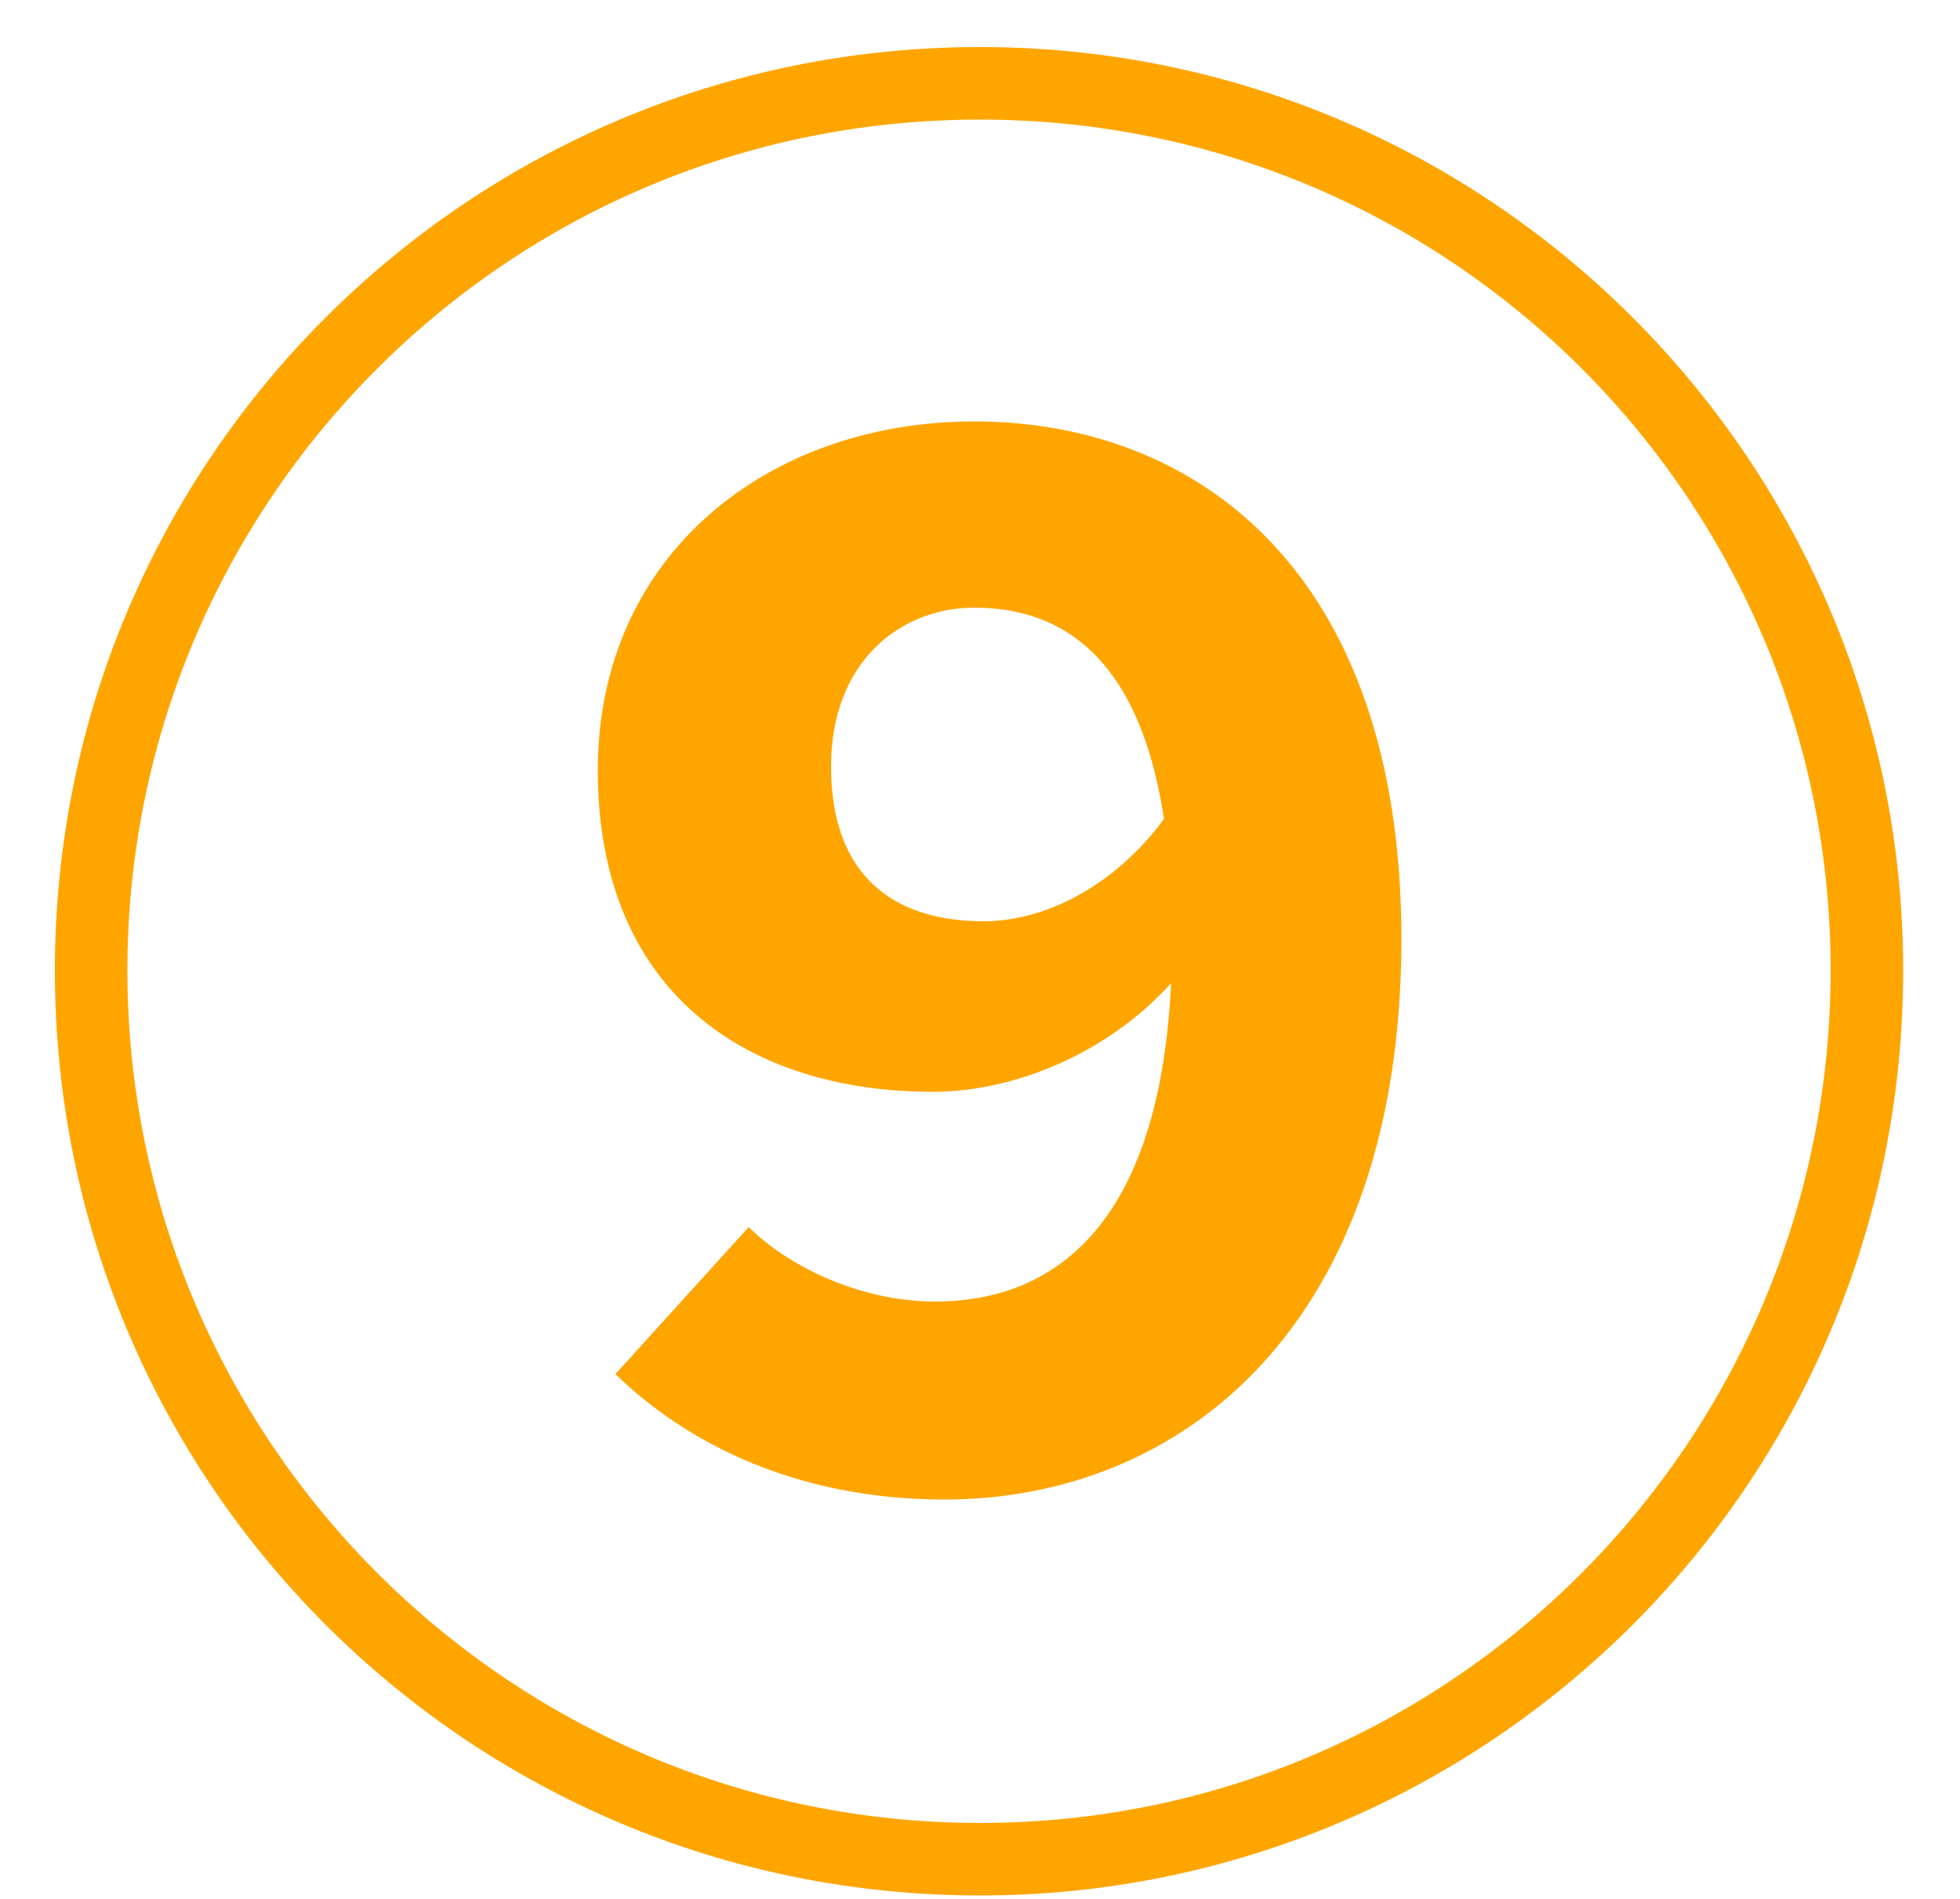 <svg width="32" height="31" viewBox="0 0 32 31" fill="none" xmlns="http://www.w3.org/2000/svg">
<path d="M16 30.944C7.648 30.944 0.896 24.192 0.896 15.84C0.896 7.52 7.648 0.768 16 0.768C24.32 0.768 31.072 7.52 31.072 15.84C31.072 24.256 24.256 30.944 16 30.944ZM16 29.76C23.68 29.76 29.888 23.52 29.888 15.84C29.888 8.16 23.68 1.952 16 1.952C8.256 1.952 2.08 8.224 2.08 15.84C2.08 23.52 8.32 29.76 16 29.76ZM15.424 24.48C12.992 24.48 11.2 23.552 10.048 22.432L12.224 20.032C12.864 20.672 14.048 21.248 15.264 21.248C17.408 21.248 19.136 19.744 19.136 15.328C19.136 11.136 17.664 9.92 15.904 9.92C14.72 9.92 13.568 10.784 13.568 12.512C13.568 14.304 14.592 15.04 16.064 15.04C17.056 15.04 18.272 14.464 19.136 13.184L19.296 15.84C18.304 17.088 16.672 17.824 15.232 17.824C12.192 17.824 9.76 16.192 9.76 12.576C9.76 9.056 12.544 6.88 15.904 6.88C19.52 6.88 22.88 9.312 22.88 15.328C22.88 21.632 19.296 24.48 15.424 24.48Z" fill="#FFA500"/>
</svg>
